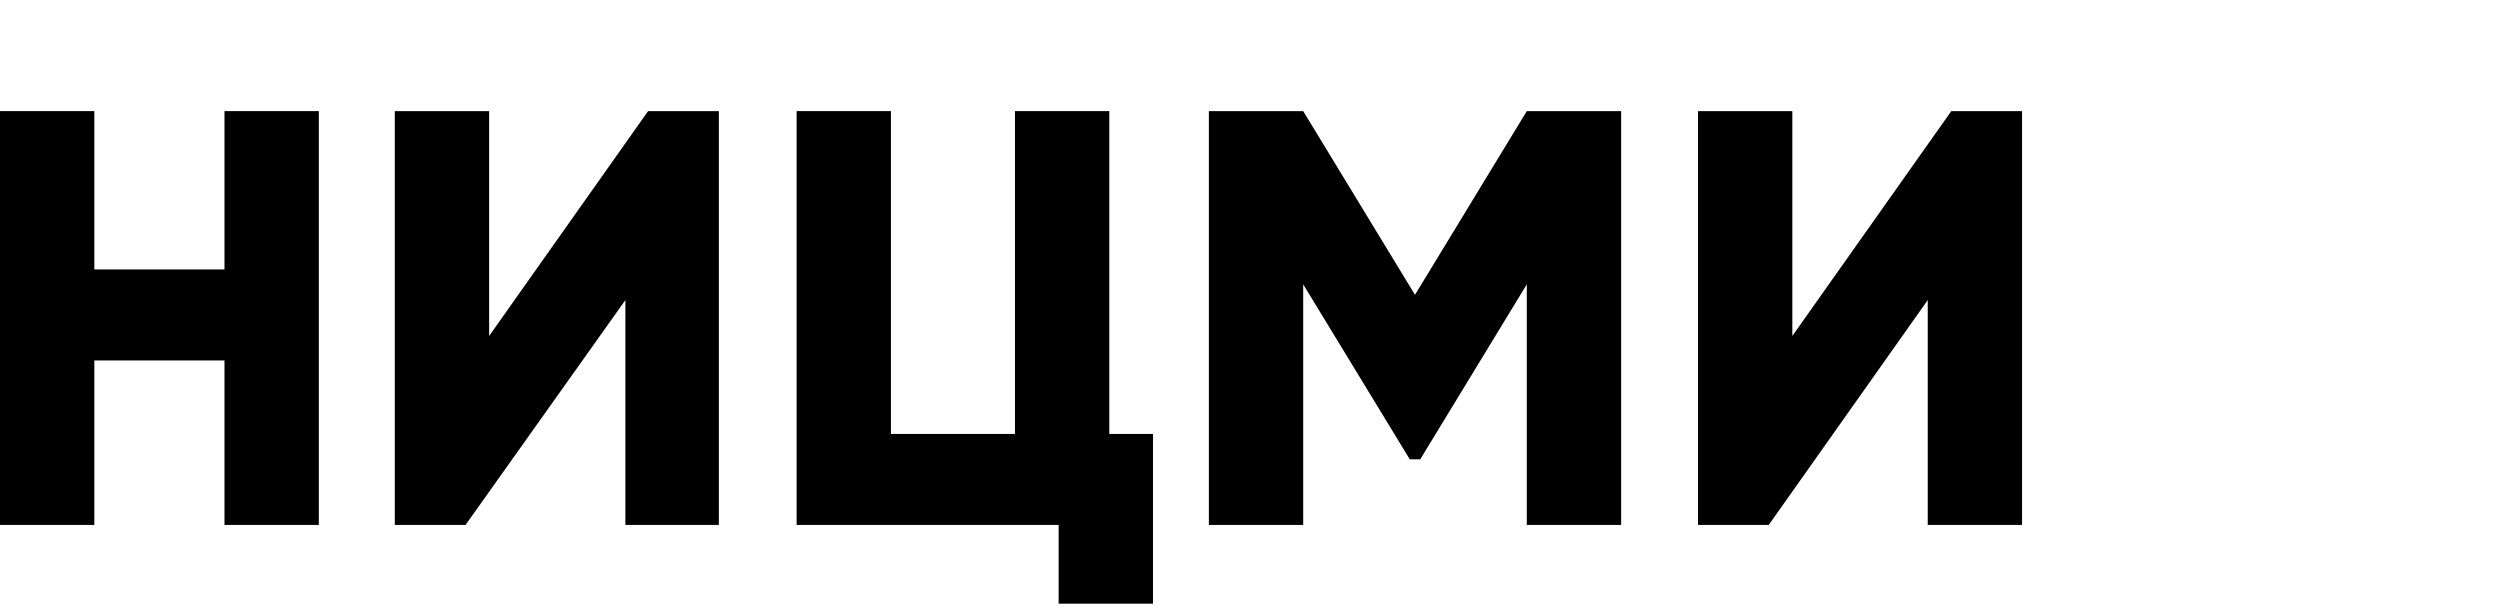 <?xml version="1.0" encoding="UTF-8"?>
<svg xmlns="http://www.w3.org/2000/svg" xmlns:xlink="http://www.w3.org/1999/xlink" width="400px" height="97px" viewBox="0 0 400 97" version="1.1">
<g id="surface1">
<path style=" stroke:none;fill-rule:nonzero;fill:rgb(0%,0%,0%);fill-opacity:1;" d="M 51.012 17.777 L 51.012 83.988 L 35.918 83.988 L 35.918 57.672 L 15.094 57.672 L 15.094 83.988 L 0 83.988 L 0 17.777 L 15.094 17.777 L 15.094 43.113 L 35.918 43.113 L 35.918 17.777 Z M 51.012 17.777 "/>
<path style=" stroke:none;fill-rule:nonzero;fill:rgb(0%,0%,0%);fill-opacity:1;" d="M 100.062 48.012 L 74.488 83.988 L 63.168 83.988 L 63.168 17.777 L 78.262 17.777 L 78.262 53.754 L 103.695 17.777 L 115.016 17.777 L 115.016 83.988 L 100.062 83.988 Z M 100.062 48.012 "/>
<path style=" stroke:none;fill-rule:nonzero;fill:rgb(0%,0%,0%);fill-opacity:1;" d="M 184.477 69.43 L 184.477 96.586 L 169.383 96.586 L 169.383 83.988 L 127.457 83.988 L 127.457 17.777 L 142.547 17.777 L 142.547 69.43 L 162.395 69.43 L 162.395 17.777 L 177.488 17.777 L 177.488 69.43 Z M 184.477 69.43 "/>
<path style=" stroke:none;fill-rule:nonzero;fill:rgb(0%,0%,0%);fill-opacity:1;" d="M 259.383 83.988 L 244.289 83.988 L 244.289 45.492 L 227.238 73.488 L 225.562 73.488 L 208.512 45.492 L 208.512 83.988 L 193.418 83.988 L 193.418 17.777 L 208.512 17.777 L 226.398 47.172 L 244.289 17.777 L 259.383 17.777 Z M 259.383 83.988 "/>
<path style=" stroke:none;fill-rule:nonzero;fill:rgb(0%,0%,0%);fill-opacity:1;" d="M 308.438 48.012 L 283 83.988 L 271.68 83.988 L 271.68 17.777 L 286.773 17.777 L 286.773 53.754 L 312.207 17.777 L 323.527 17.777 L 323.527 83.988 L 308.438 83.988 Z M 308.438 48.012 "/>
</g>
</svg>
